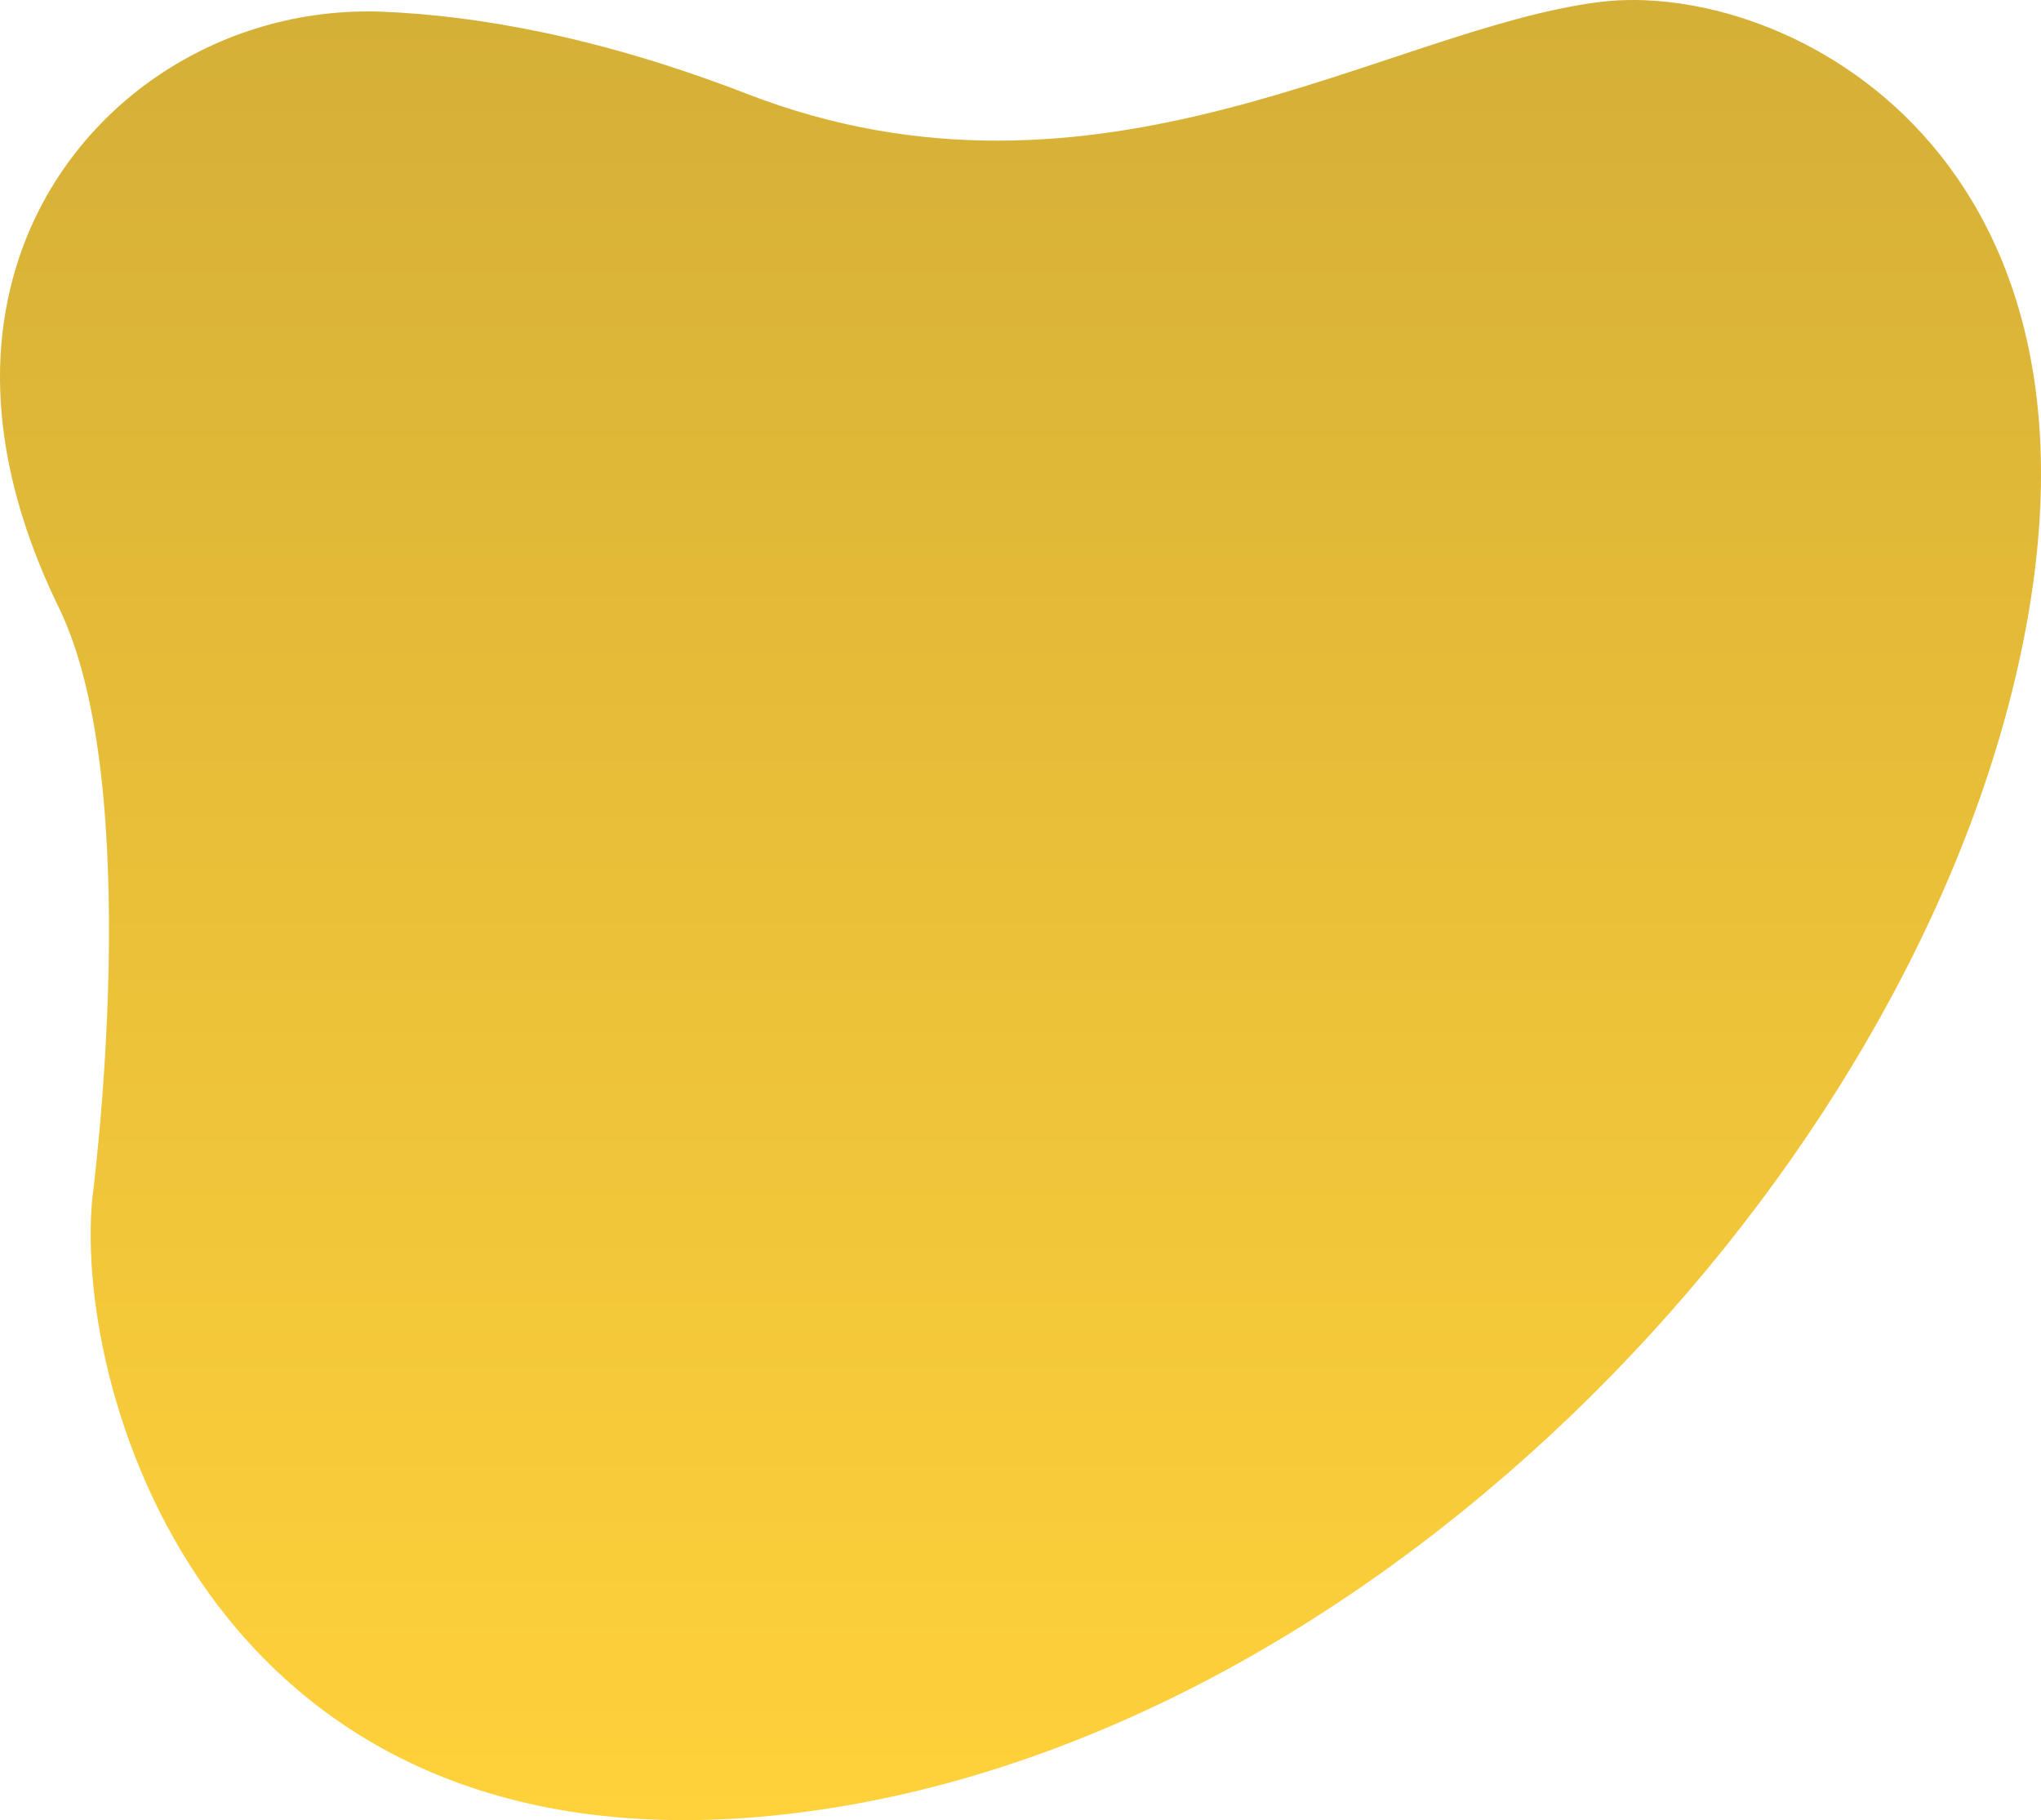 <svg xmlns="http://www.w3.org/2000/svg" xmlns:xlink="http://www.w3.org/1999/xlink" width="418.103" height="372.813" viewBox="0 0 418.103 372.813"><defs><style>.a{fill:url(#a);}</style><linearGradient id="a" x1="0.5" x2="0.5" y2="1" gradientUnits="objectBoundingBox"><stop offset="0" stop-color="#d4af37"/><stop offset="1" stop-color="#ffd13a"/></linearGradient></defs><path class="a" d="M157.362,435.633c-9.775-20.042-16.426-45.079-8.608-70.172,10.072-32.314,41.317-53.257,75.136-51.846,18.543.776,43.58,4.866,74.424,16.81,71.992,27.881,131.115-13.355,174.709-18.812C511,306.863,583.415,342.96,558.21,449.844S423.881,669.38,306.464,682.781s-145.955-85.6-142.272-125.749C164.293,555.9,175.346,472.517,157.362,435.633Z" transform="translate(-145.317 -311.205)"/></svg>